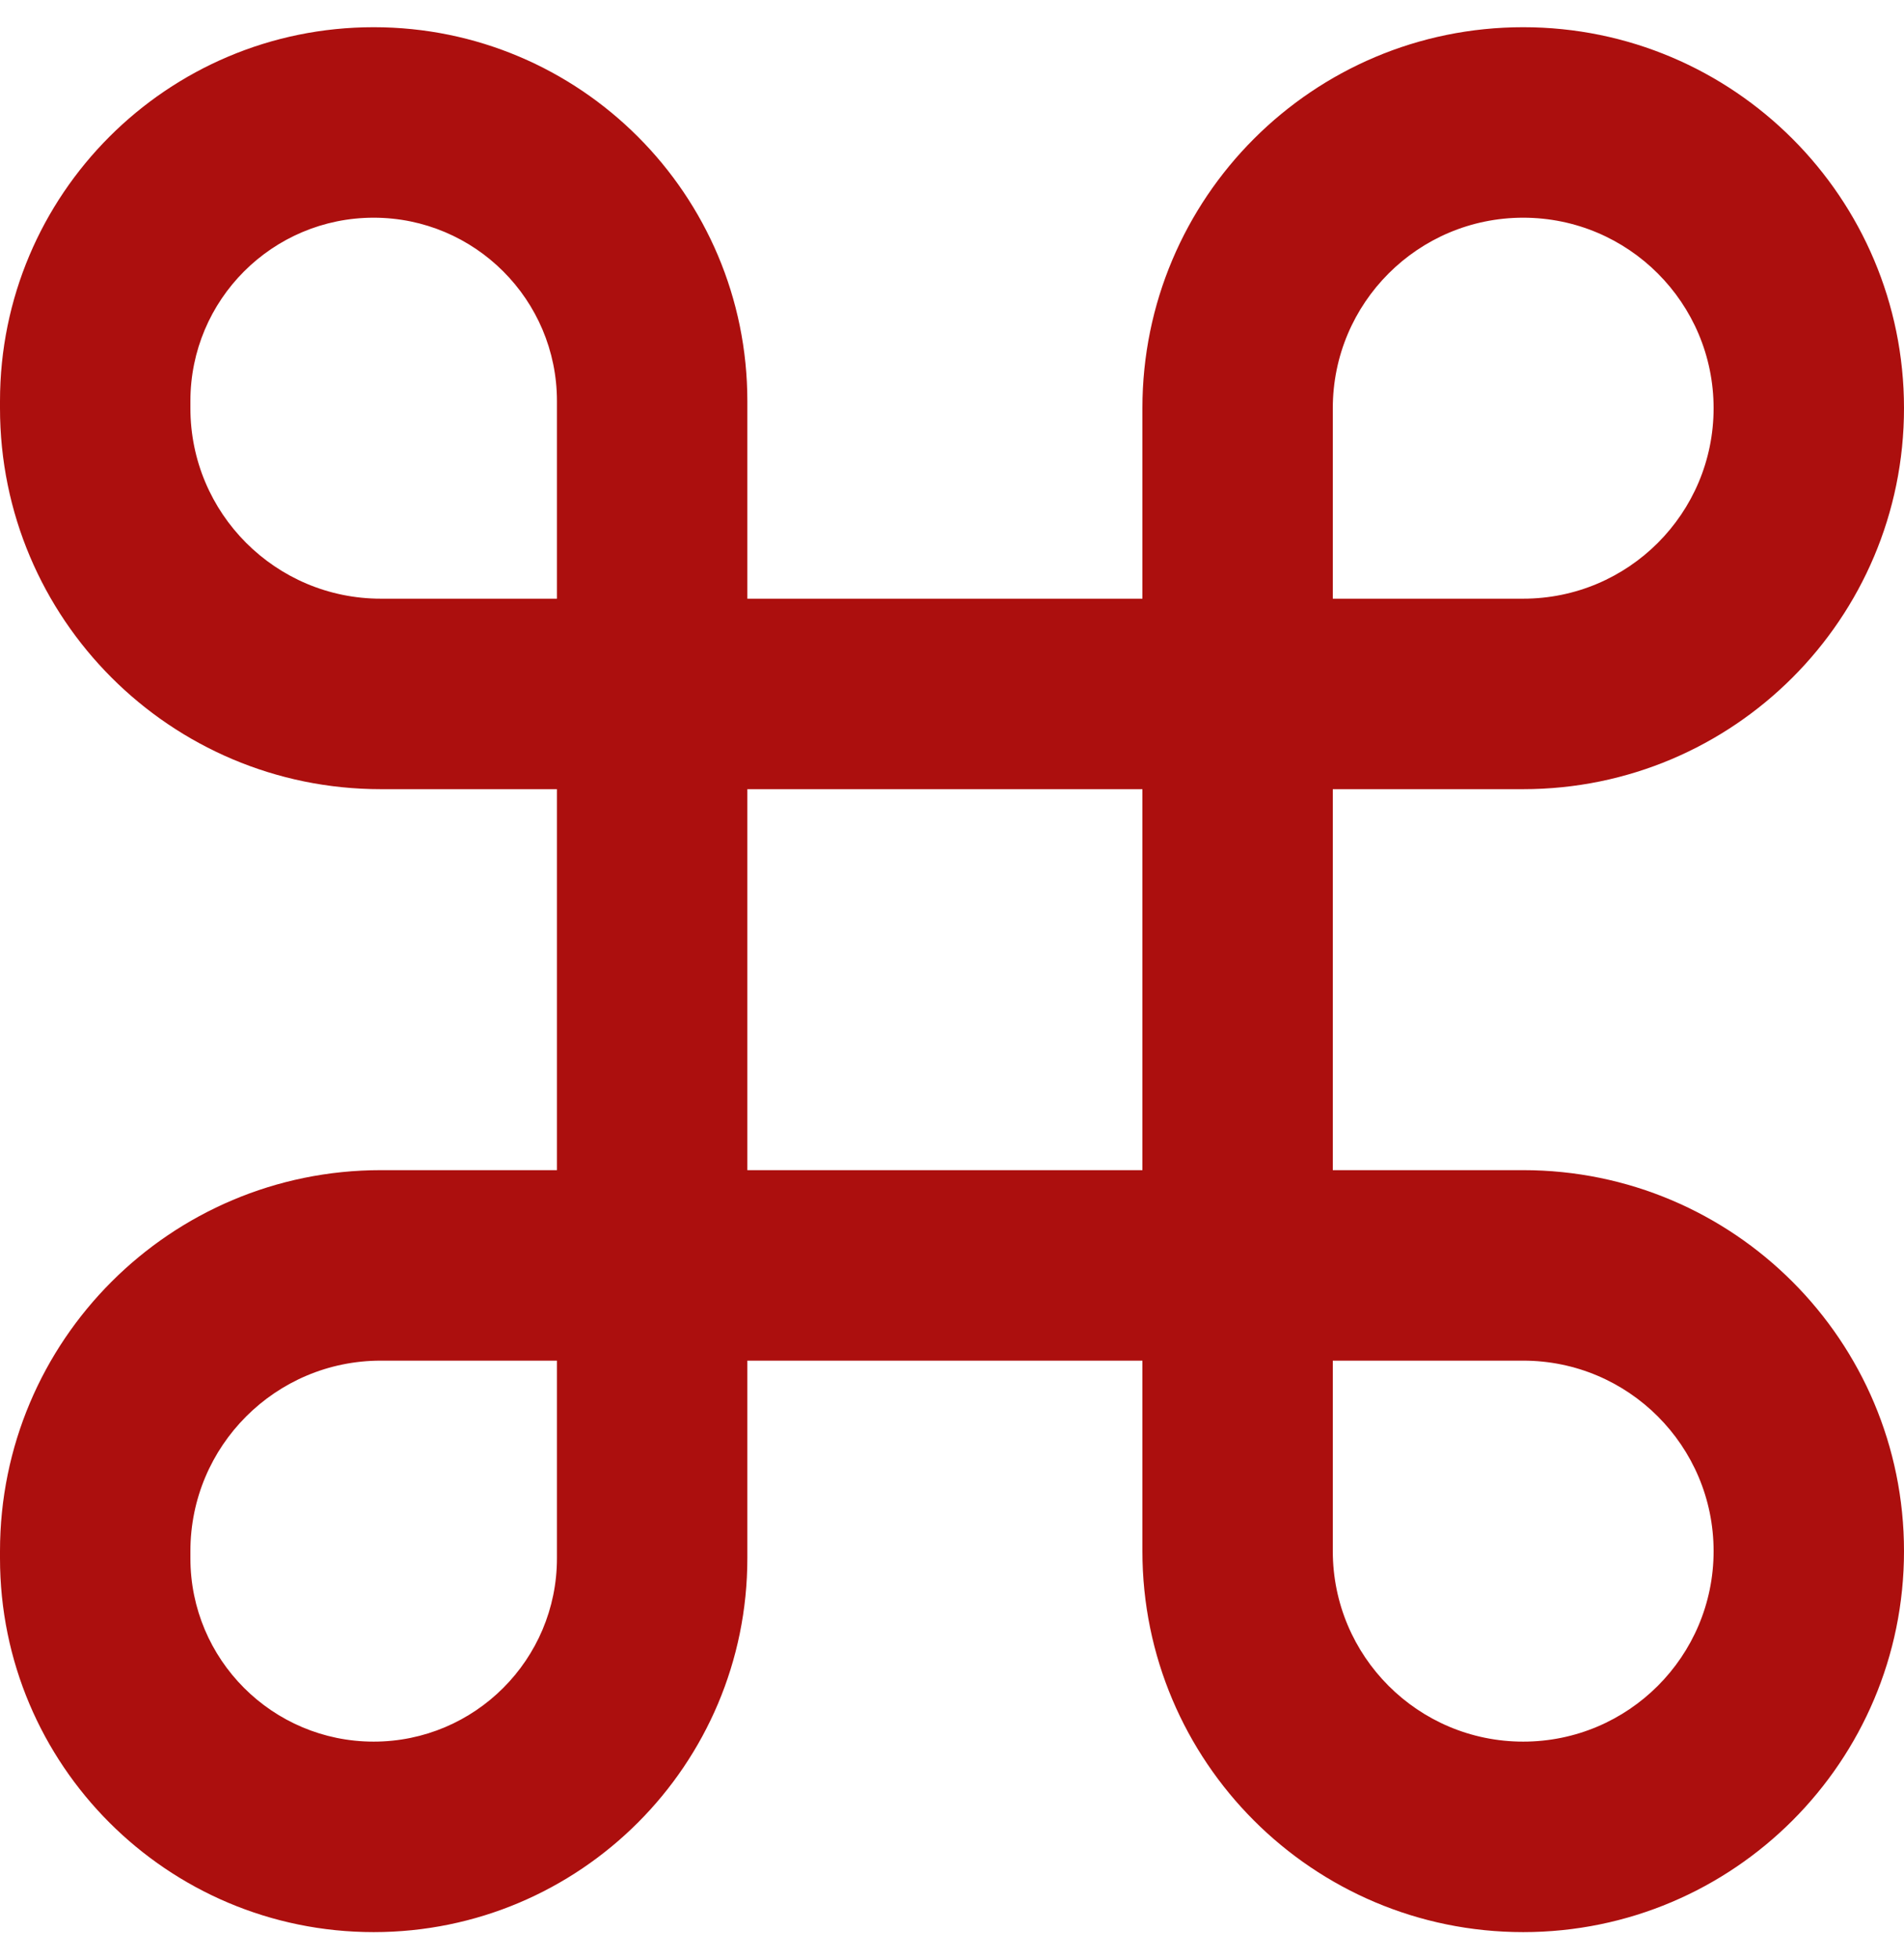 <svg xmlns="http://www.w3.org/2000/svg" width="35" height="36" viewBox="0 0 35 36" fill="none"><path fill-rule="evenodd" clip-rule="evenodd" d="M0 7.369C0 3.575 3.075 0.5 6.869 0.5C10.662 0.5 13.738 3.575 13.738 7.369V11H21V7.5C21 3.634 24.134 0.5 28 0.5C31.866 0.5 35 3.634 35 7.5C35 11.366 31.866 14.5 28 14.5H24.5V21.5H28C31.866 21.5 35 24.634 35 28.5C35 32.366 31.866 35.5 28 35.5C24.134 35.5 21 32.366 21 28.5V25H13.738V28.631C13.738 32.425 10.662 35.5 6.869 35.5C3.075 35.5 0 32.425 0 28.631V28.5C0 24.634 3.134 21.5 7 21.5H10.238V14.5H7C3.134 14.5 0 11.366 0 7.5V7.369ZM10.238 11V7.369C10.238 5.508 8.729 4 6.869 4C5.008 4 3.5 5.508 3.5 7.369V7.5C3.5 9.433 5.067 11 7 11H10.238ZM13.738 14.5V21.5H21V14.5H13.738ZM10.238 25H7C5.067 25 3.5 26.567 3.5 28.5V28.631C3.5 30.492 5.008 32 6.869 32C8.729 32 10.238 30.492 10.238 28.631V25ZM24.5 25V28.5C24.5 30.433 26.067 32 28 32C29.933 32 31.5 30.433 31.5 28.5C31.5 26.567 29.933 25 28 25H24.5ZM24.5 11H28C29.933 11 31.5 9.433 31.5 7.5C31.5 5.567 29.933 4 28 4C26.067 4 24.5 5.567 24.5 7.5V11Z" fill="#AC0F0E"></path></svg>